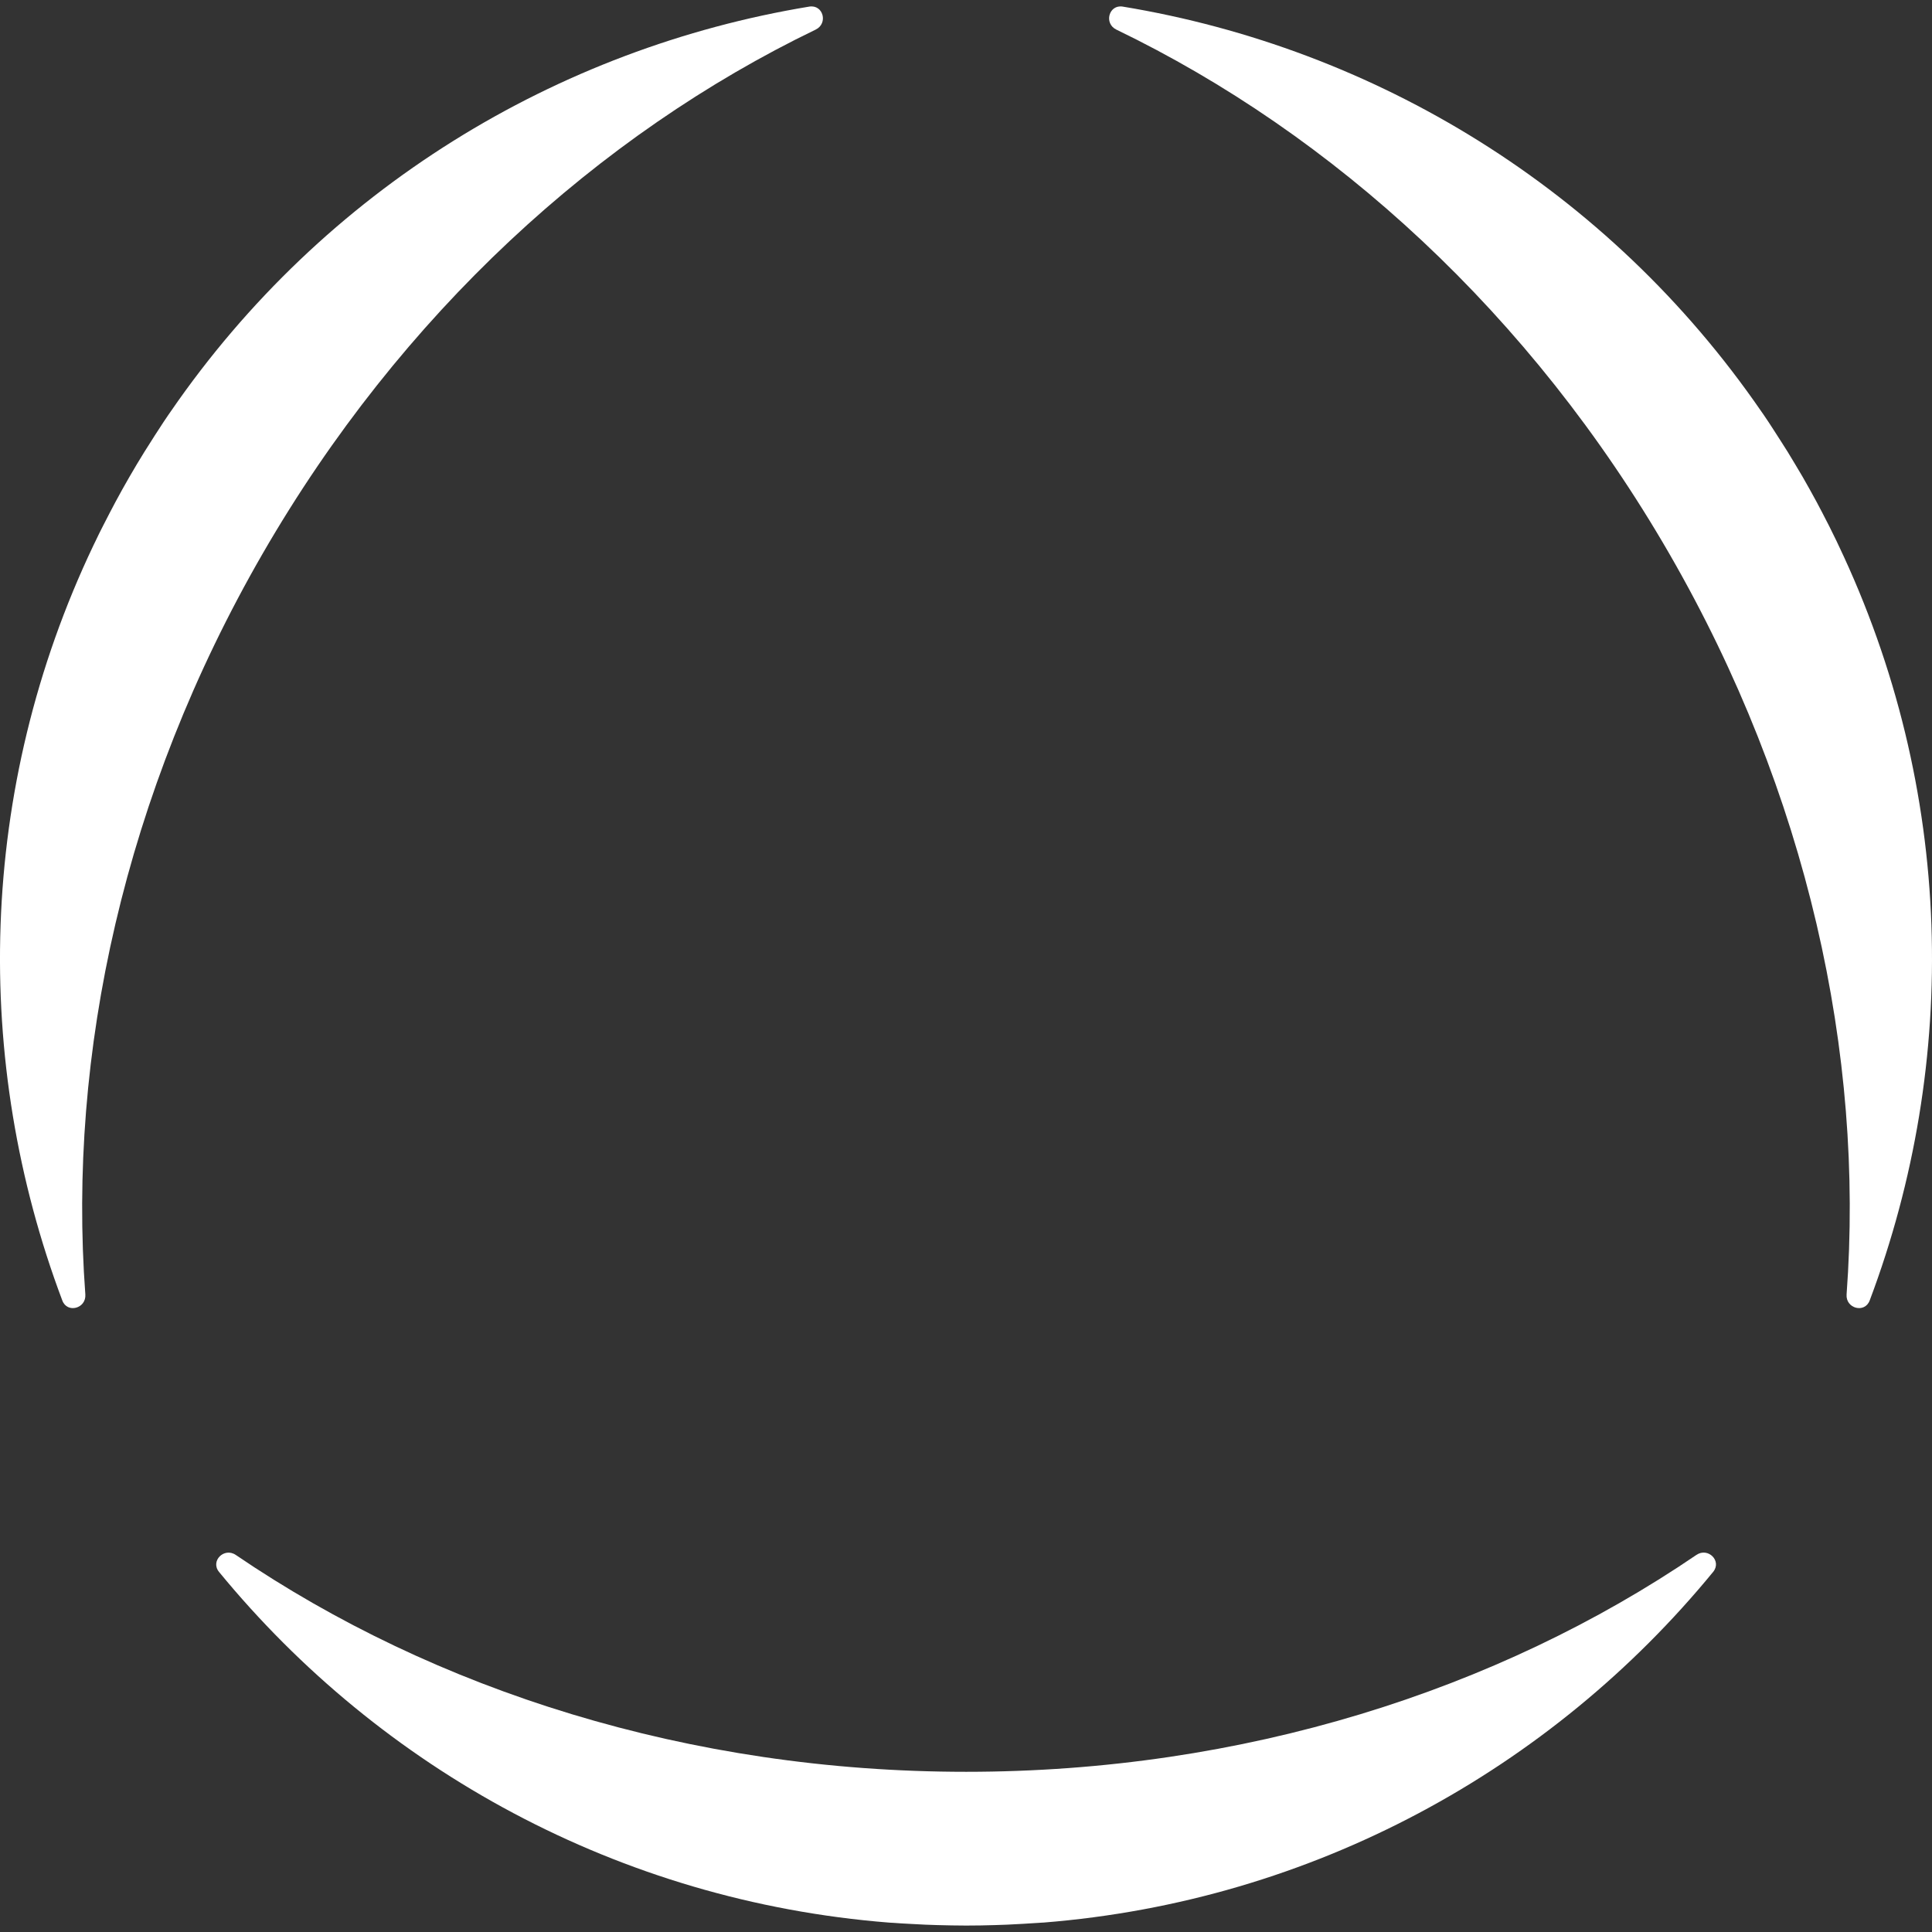 <svg width="24" height="24" viewBox="0 0 24 24" fill="none" xmlns="http://www.w3.org/2000/svg">
<rect x="0" y="0" width="24" height="24" fill="#333333" stroke="none"/>
<g clip-path="url(#clip0_1137_44)">
<path d="M2.929 19.316C2.784 19.218 2.61 19.392 2.721 19.527C4.731 21.977 7.692 23.617 11.041 23.883C11.059 23.884 11.075 23.886 11.093 23.886C11.163 23.892 11.233 23.895 11.303 23.899C11.367 23.903 11.431 23.906 11.495 23.909C11.543 23.911 11.592 23.912 11.641 23.914C11.76 23.917 11.88 23.92 12.001 23.92C12.122 23.92 12.241 23.918 12.361 23.914C12.41 23.912 12.458 23.91 12.507 23.909C12.571 23.906 12.635 23.902 12.699 23.899C12.769 23.895 12.839 23.891 12.909 23.886C12.926 23.885 12.943 23.883 12.961 23.883C16.31 23.617 19.271 21.978 21.281 19.527C21.393 19.391 21.218 19.217 21.073 19.316C18.599 21 15.441 22.01 12.002 22.01C8.562 22.01 5.403 21 2.929 19.316Z" fill="white"/>
<path d="M3.263 6.877C4.983 3.898 7.437 1.669 10.132 0.368C10.29 0.292 10.227 0.054 10.053 0.082C6.926 0.598 4.026 2.343 2.122 5.11C2.112 5.125 2.102 5.139 2.092 5.153C2.052 5.211 2.014 5.269 1.976 5.328C1.94 5.382 1.906 5.436 1.872 5.49C1.846 5.531 1.82 5.572 1.794 5.613C1.731 5.715 1.669 5.817 1.609 5.922C1.548 6.026 1.491 6.131 1.434 6.236C1.411 6.279 1.388 6.322 1.366 6.365C1.336 6.422 1.307 6.479 1.278 6.536C1.246 6.599 1.214 6.662 1.185 6.725C1.177 6.74 1.17 6.756 1.162 6.772C-0.283 9.804 -0.343 13.189 0.774 16.155C0.835 16.319 1.073 16.255 1.06 16.08C0.839 13.096 1.543 9.857 3.263 6.877Z" fill="white"/>
<path d="M22.838 6.772C22.83 6.756 22.823 6.74 22.816 6.725C22.785 6.662 22.754 6.599 22.723 6.536C22.694 6.479 22.665 6.422 22.635 6.365C22.613 6.322 22.59 6.279 22.567 6.236C22.51 6.131 22.452 6.026 22.392 5.922C22.331 5.818 22.269 5.715 22.207 5.613C22.181 5.572 22.155 5.531 22.129 5.49C22.094 5.436 22.06 5.382 22.025 5.328C21.987 5.269 21.948 5.21 21.909 5.153C21.899 5.139 21.889 5.125 21.879 5.11C19.975 2.343 17.074 0.598 13.947 0.082C13.774 0.054 13.71 0.292 13.868 0.368C16.564 1.669 19.017 3.899 20.736 6.877C22.456 9.857 23.16 13.096 22.939 16.08C22.926 16.255 23.164 16.319 23.226 16.155C24.343 13.189 24.283 9.804 22.838 6.772Z" fill="white"/>
</g>
<defs>
<clipPath id="clip0_1137_44">
<rect width="24" height="24" fill="white"/>
</clipPath>
</defs>
</svg>

